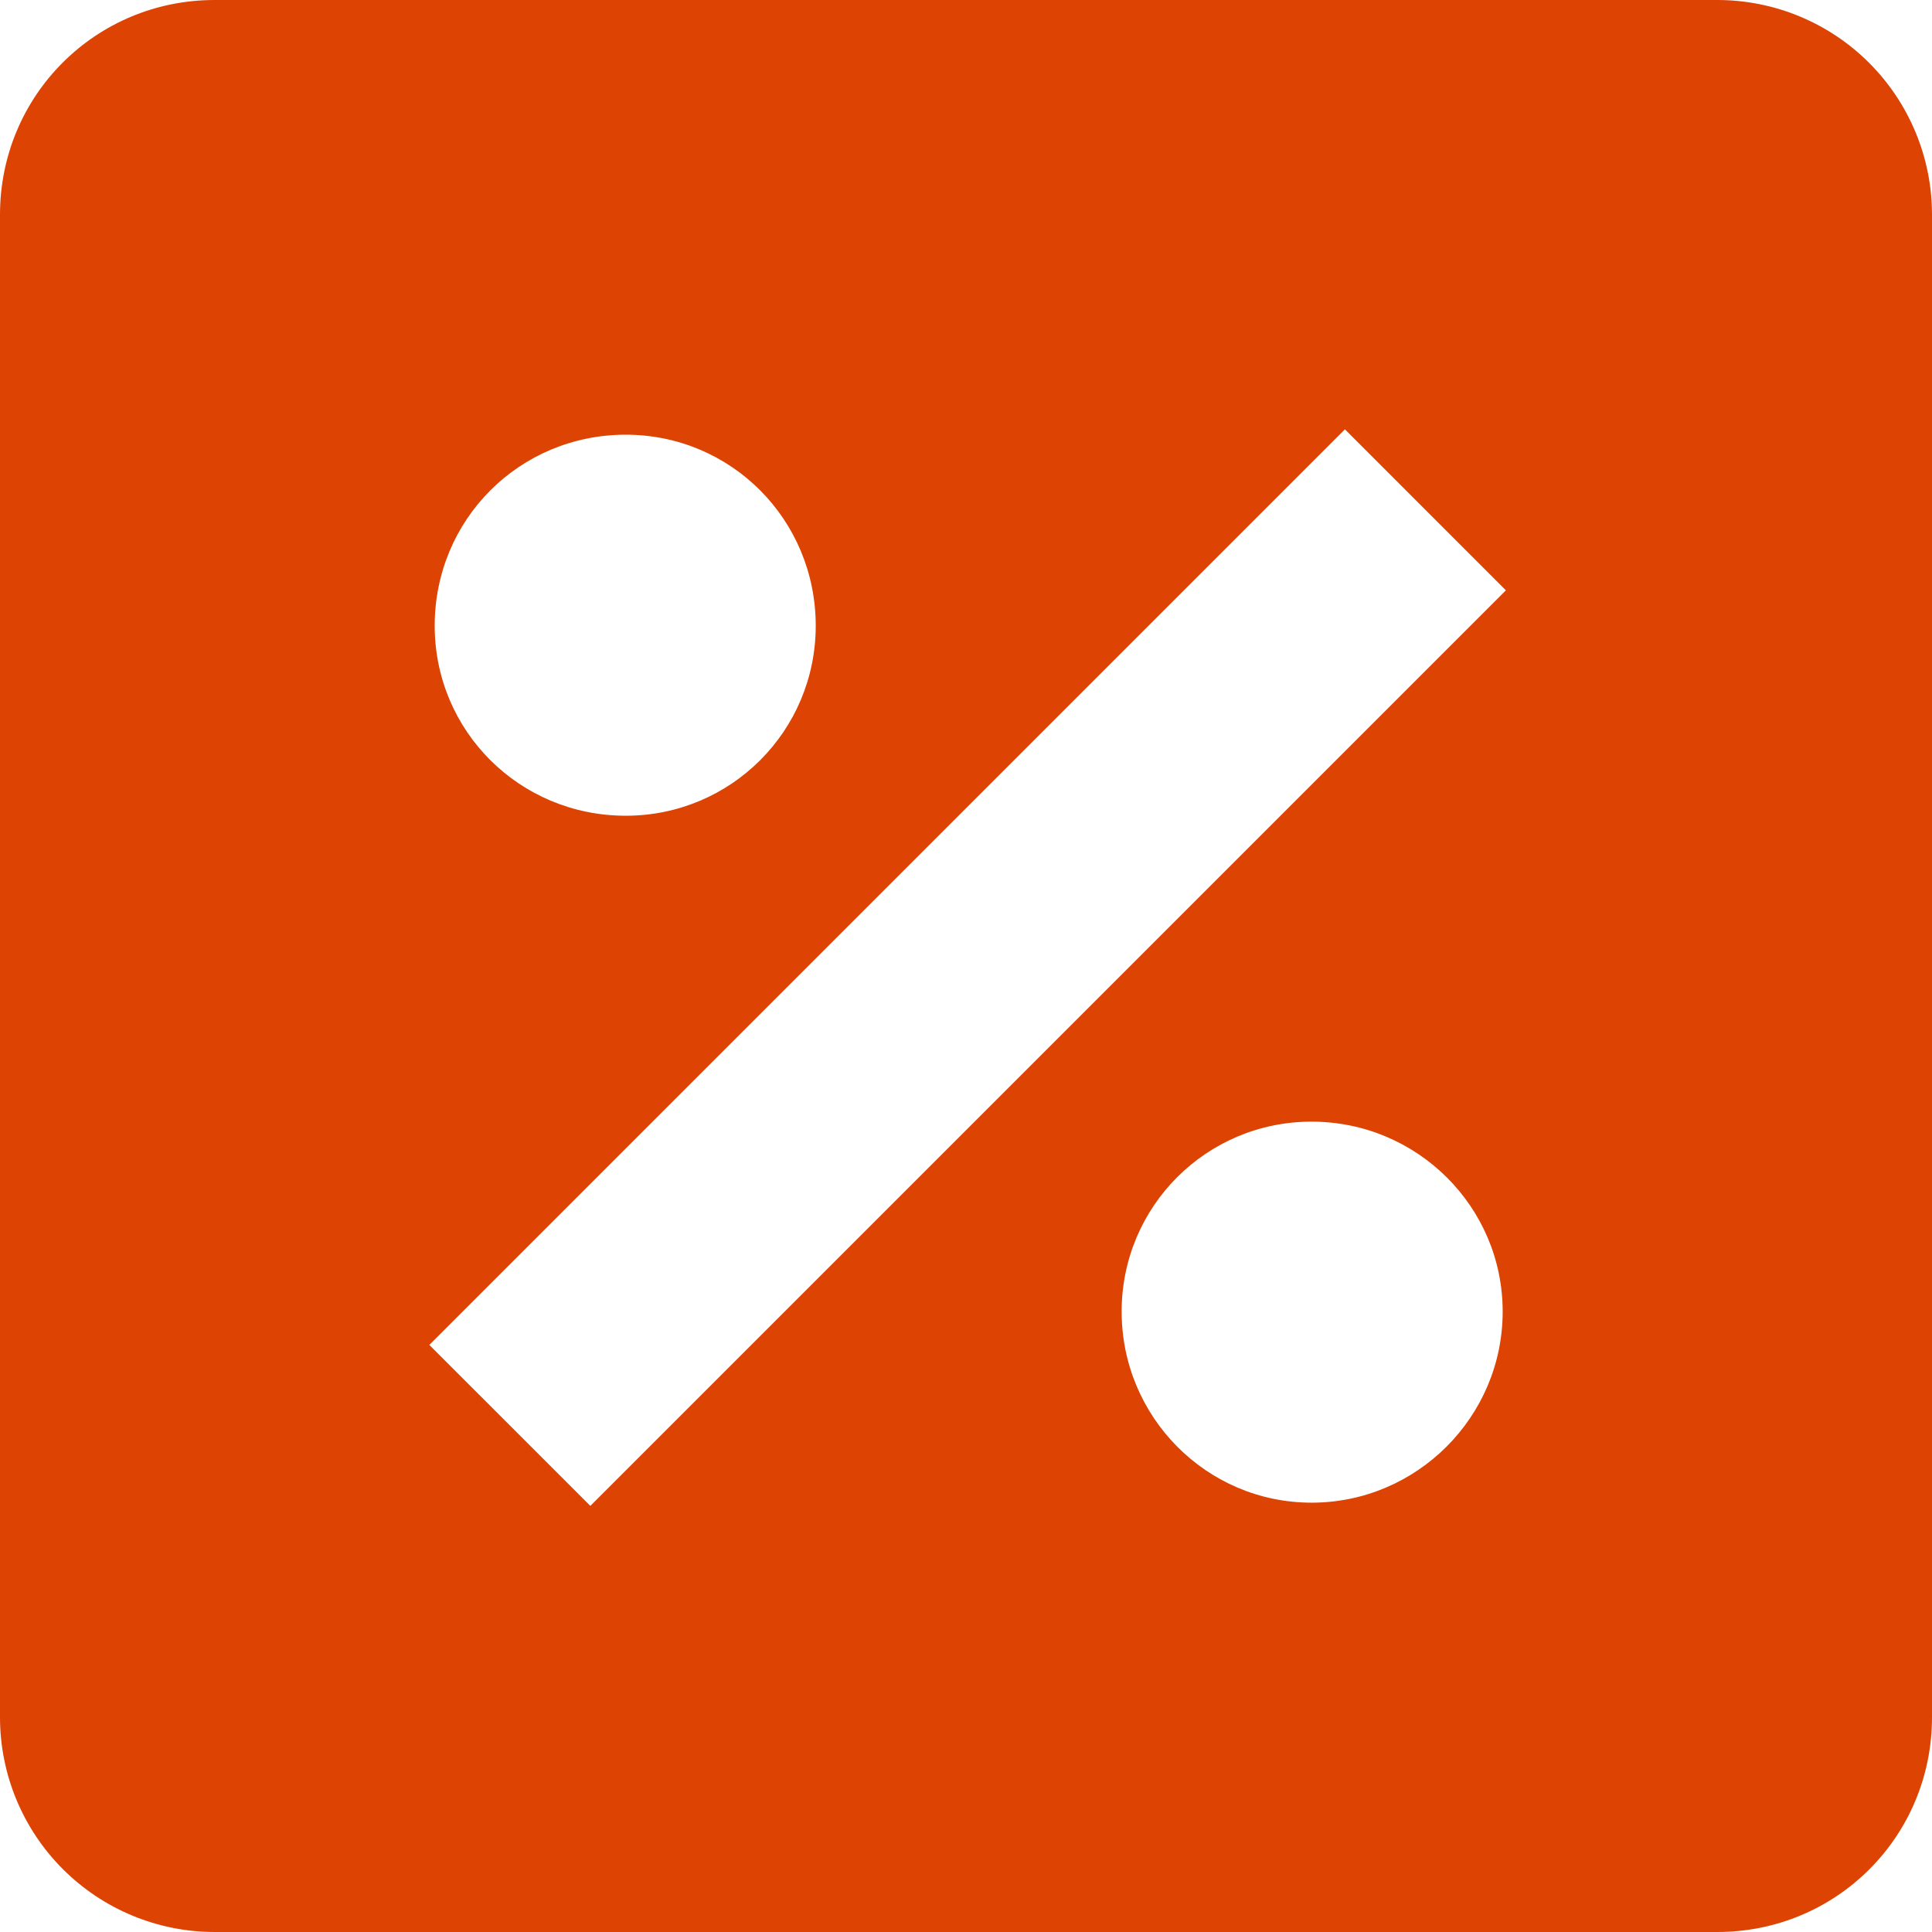 <svg width="50" height="50" viewBox="0 0 50 50" fill="none" xmlns="http://www.w3.org/2000/svg">
<g clip-path="url(#clip0_2899_175)">
<path d="M44.444 0H5.556C2.472 0 0 2.472 0 5.556V44.444C0 45.918 0.585 47.331 1.627 48.373C2.669 49.415 4.082 50 5.556 50H44.444C47.528 50 50 47.528 50 44.444V5.556C50 4.082 49.415 2.669 48.373 1.627C47.331 0.585 45.918 0 44.444 0ZM16.194 11.25C18.917 11.25 21.111 13.444 21.111 16.194C21.111 18.917 18.917 21.111 16.194 21.111C13.444 21.111 11.25 18.917 11.25 16.194C11.25 13.444 13.444 11.25 16.194 11.25ZM33.944 38.889C31.222 38.889 29.028 36.667 29.028 33.944C29.028 31.222 31.222 29.028 33.944 29.028C36.667 29.028 38.889 31.222 38.889 33.944C38.889 36.667 36.667 38.889 33.944 38.889ZM15.278 38.972L11.111 34.806L34.806 11.111L38.972 15.278L15.278 38.972Z" fill="#DD4404"/>
</g>
<defs>
<clipPath id="clip0_2899_175">
<rect width="50" height="50" fill="white"/>
</clipPath>
</defs>
</svg>
